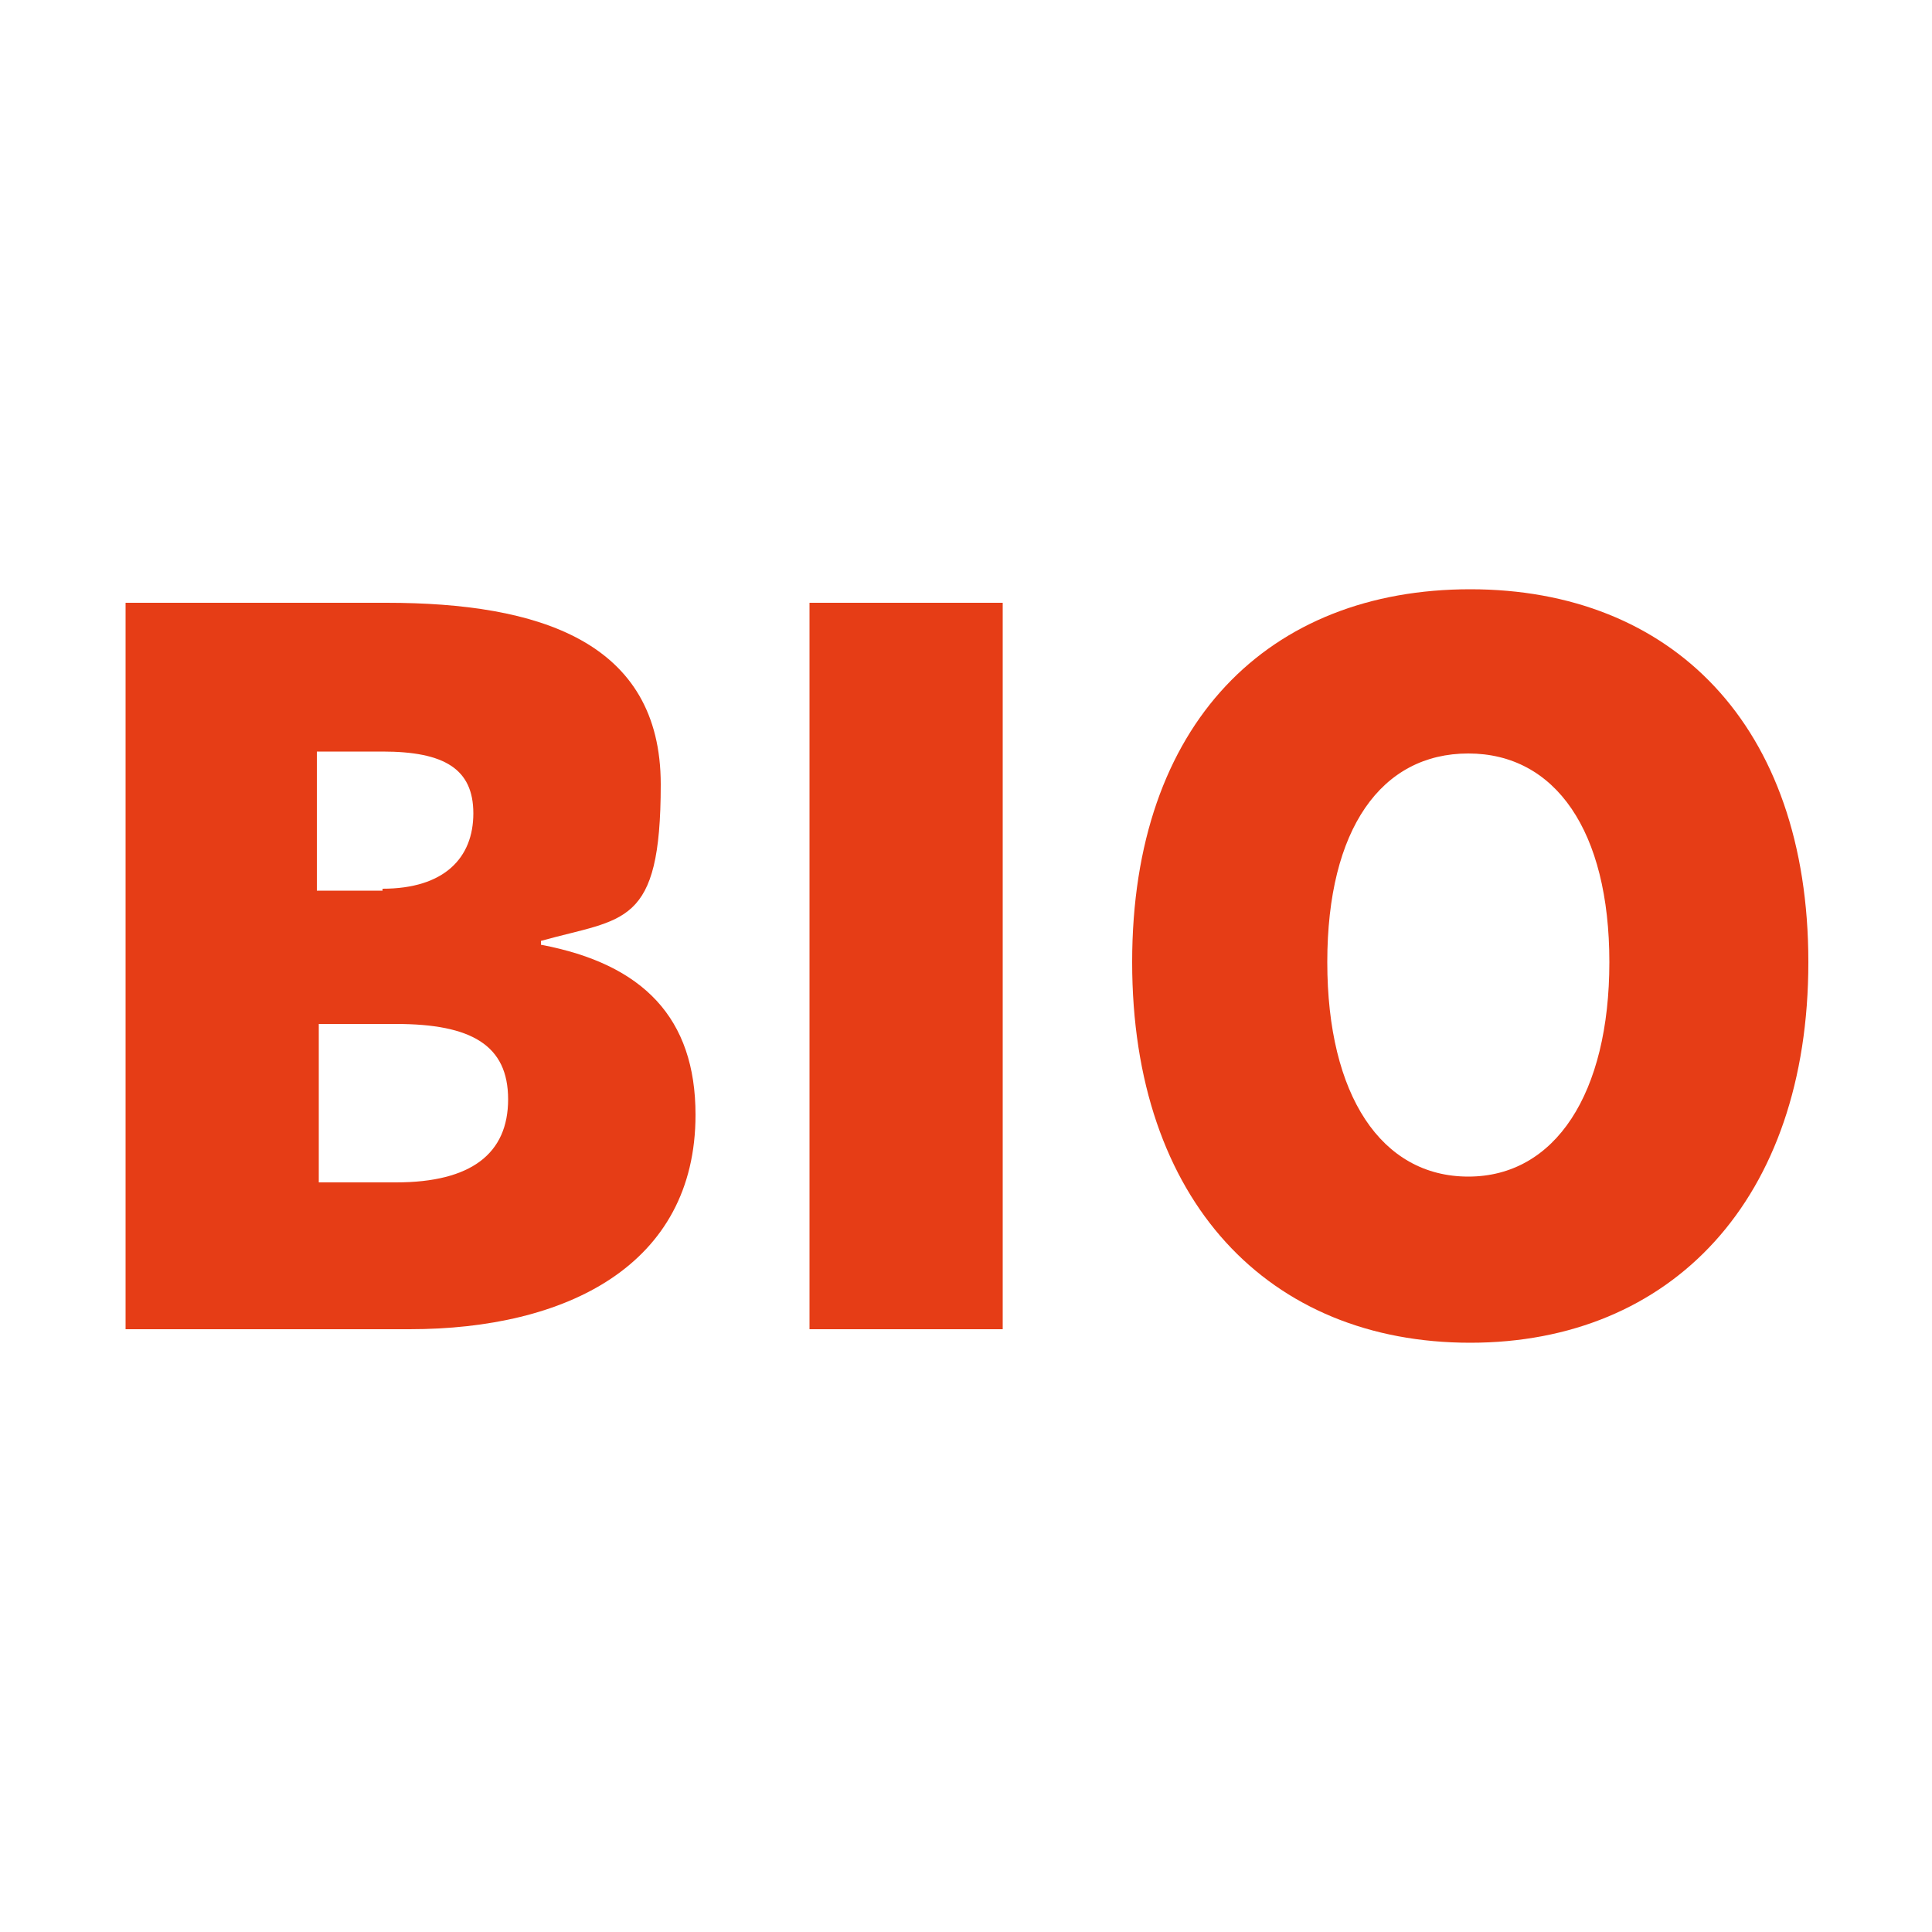 <?xml version="1.0" encoding="UTF-8"?>
<svg id="Ebene_1" data-name="Ebene 1" xmlns="http://www.w3.org/2000/svg" width="100" height="100" version="1.1" viewBox="0 0 100 100">
  <path d="M6.5,31.2h13.5c7.9,0,14.2,2,14.2,9.4s-1.9,6.9-6.2,8.1v.2c5.3,1,8,3.8,8,8.8,0,7.8-6.7,11.1-14.8,11.1H6.5V31.2ZM19.8,46c3.2,0,4.7-1.6,4.7-3.9s-1.5-3.2-4.7-3.2h-3.4v7.2h3.4ZM20.5,61.2c3.9,0,5.8-1.5,5.8-4.3s-1.9-3.9-5.8-3.9h-4v8.2h4Z" fill="#e63d16" stroke-width="0"/>
  <path d="M41.9,31.2h10v37.6h-10V31.2Z" fill="#e63d16" stroke-width="0"/>
  <path d="M58.6,49.8c0-12.4,7.1-19.3,17.5-19.3s17.5,7,17.5,19.3-7.1,19.7-17.5,19.7-17.5-7.3-17.5-19.7ZM83.3,49.8c0-6.8-2.8-10.8-7.3-10.8s-7.3,3.9-7.3,10.8,2.8,11.1,7.3,11.1,7.3-4.3,7.3-11.1Z" fill="#e63d16" stroke-width="0"/>
</svg>